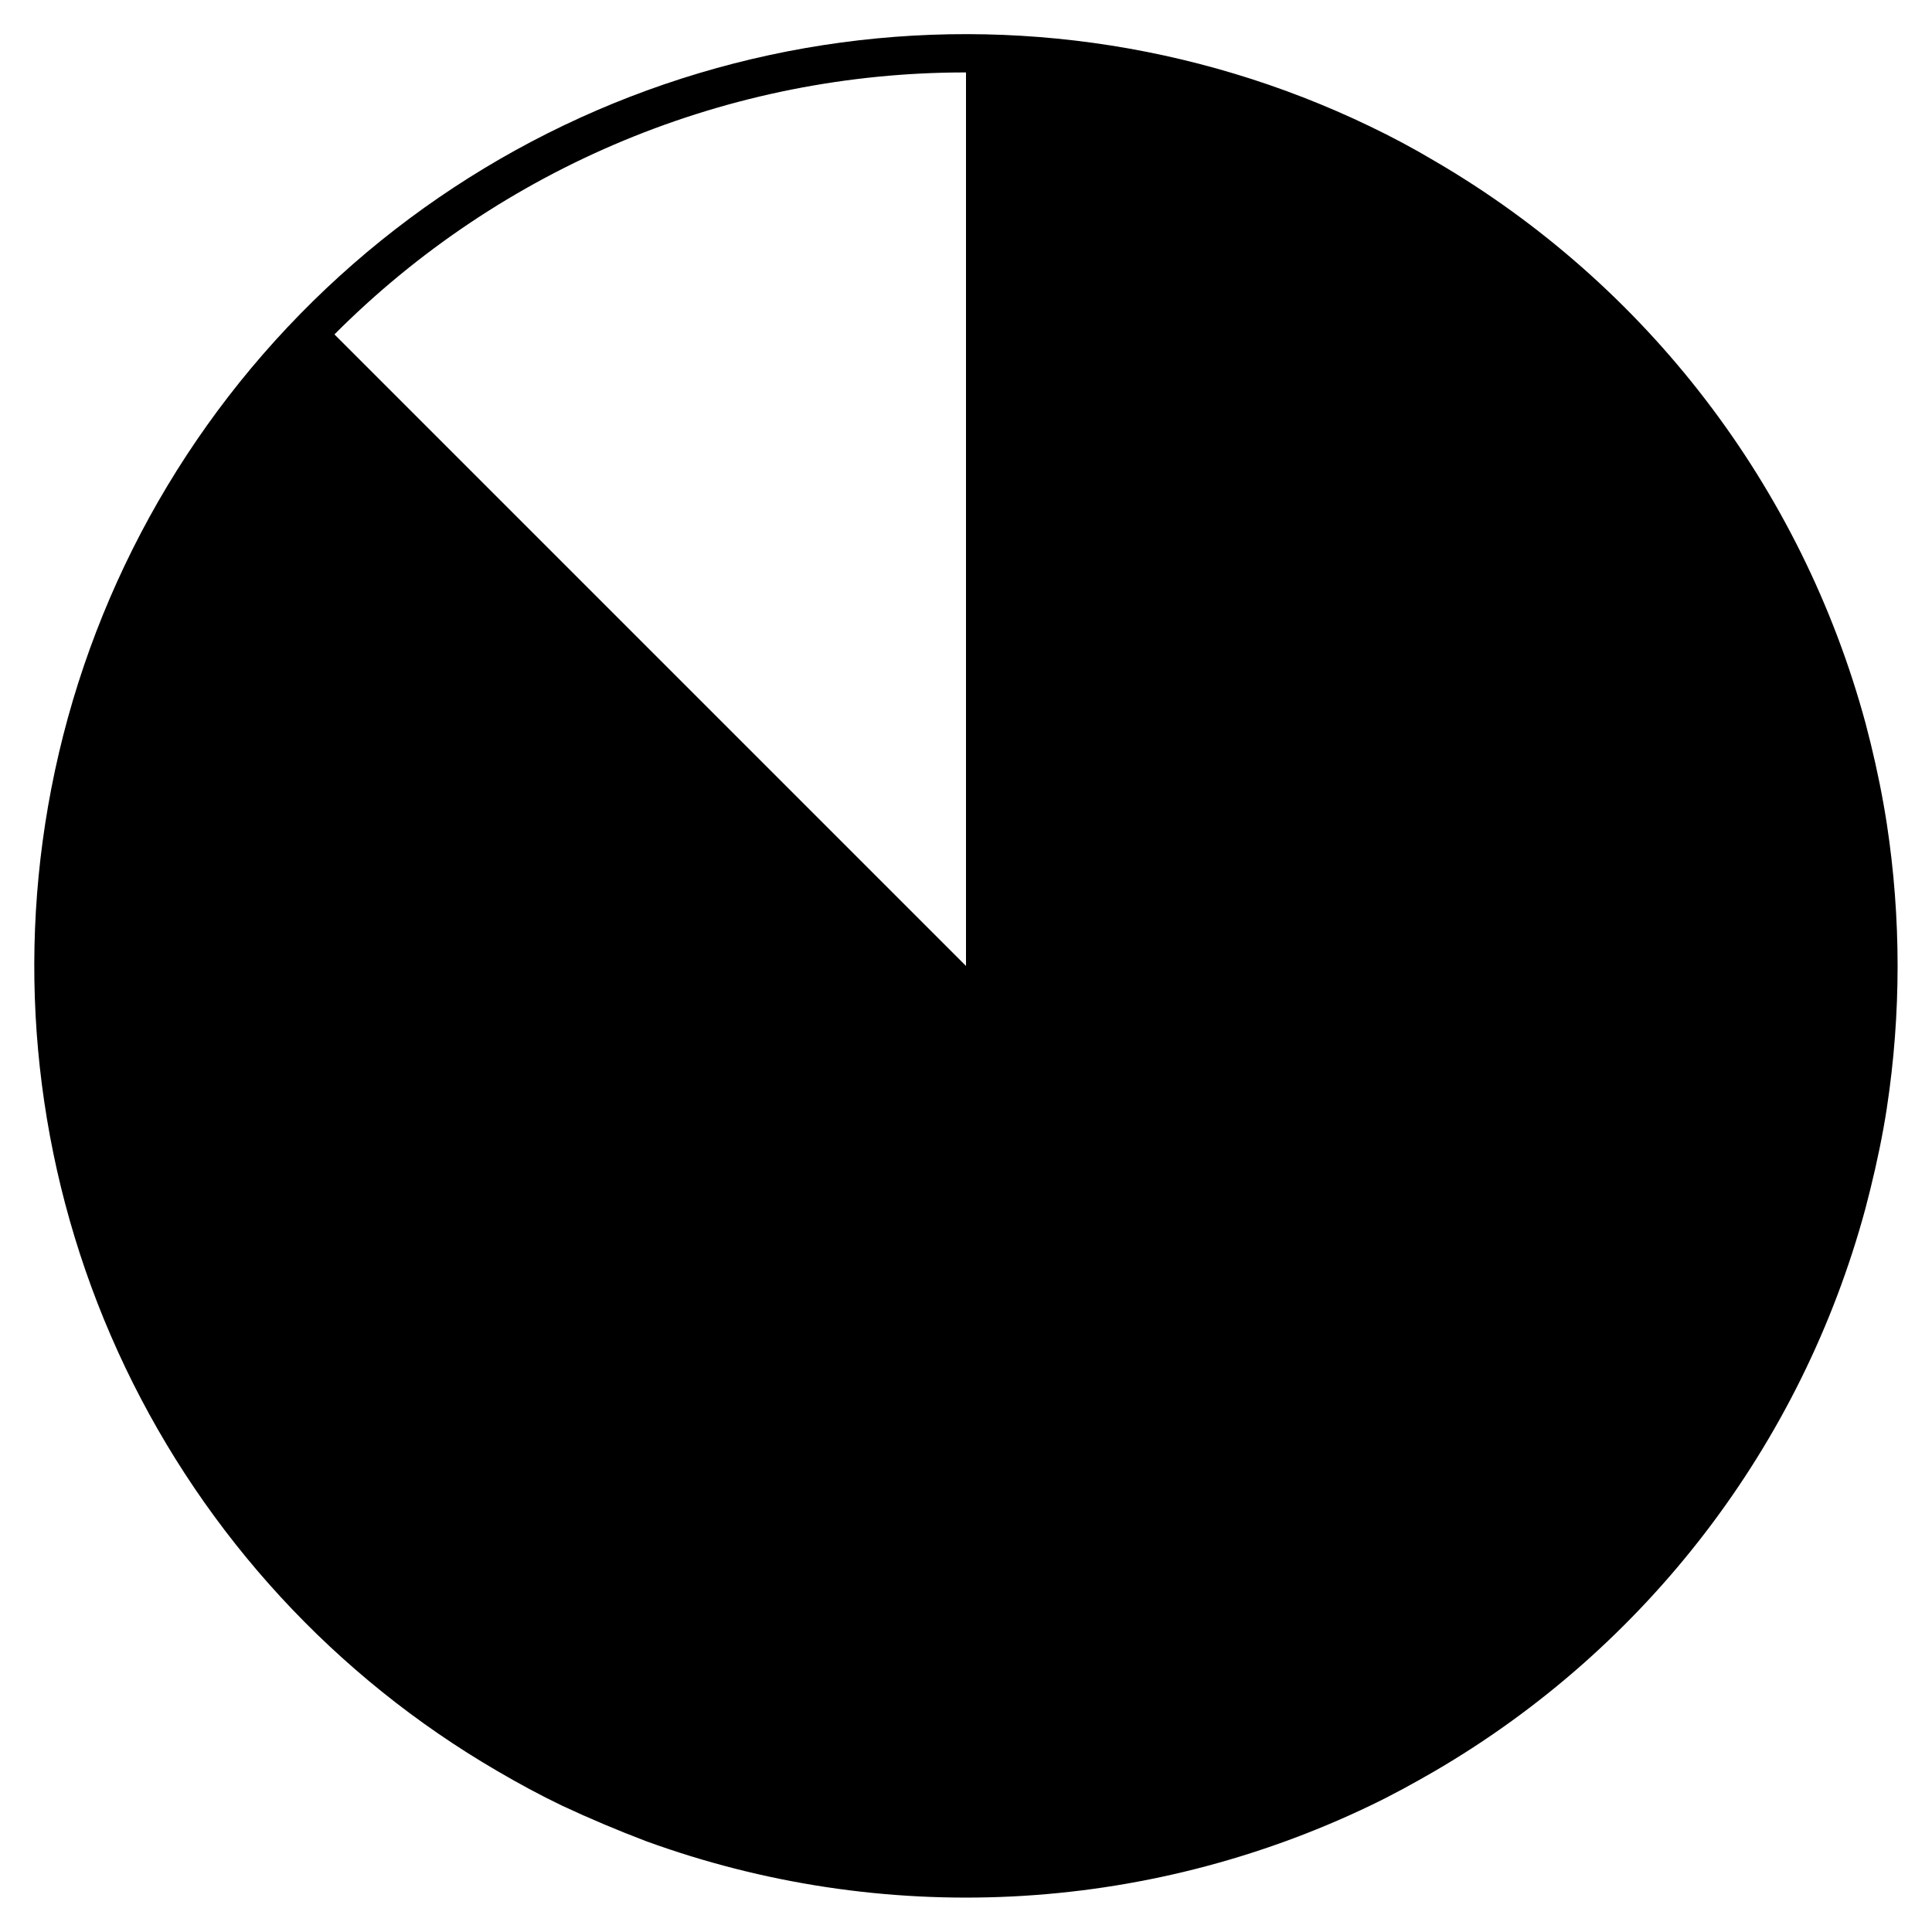 <?xml version="1.0" encoding="UTF-8"?>
<!-- Uploaded to: SVG Repo, www.svgrepo.com, Generator: SVG Repo Mixer Tools -->
<svg fill="#000000" width="800px" height="800px" version="1.1" viewBox="144 144 512 512" xmlns="http://www.w3.org/2000/svg">
 <path d="m644.04 437.58c3.793-24.91 3.793-50.254 0-75.168-1.109-7.203-2.57-14.359-4.281-21.363-0.438-1.781-0.891-3.559-1.359-5.34-16.992-62.746-58.004-116.29-114.16-149.02-5.594-3.328-11.336-6.398-17.23-9.223-46.52-22.387-98.883-29.625-149.73-20.703-50.844 8.926-97.613 33.566-133.73 70.457-36.113 36.887-59.754 84.172-67.594 135.2-7.543 49.016-0.145 99.168 21.223 143.92 21.371 44.754 55.723 82.031 98.582 106.98 5.594 3.273 11.336 6.398 17.23 9.219 7.188 3.359 14.578 6.481 22.168 9.371 31 11.297 63.941 16.289 96.898 14.68 32.953-1.609 65.254-9.785 95.004-24.051 5.894-2.82 11.586-5.945 17.23-9.219 56.121-32.762 97.098-86.297 114.06-149.03 0.469-1.781 0.922-3.559 1.359-5.34 1.715-7.004 3.223-14.109 4.332-21.363zm-244.04-274.38v236.79l-167.37-167.37c21.949-22.027 48.035-39.496 76.754-51.41 28.723-11.914 59.516-18.039 90.613-18.016z"/>
</svg>